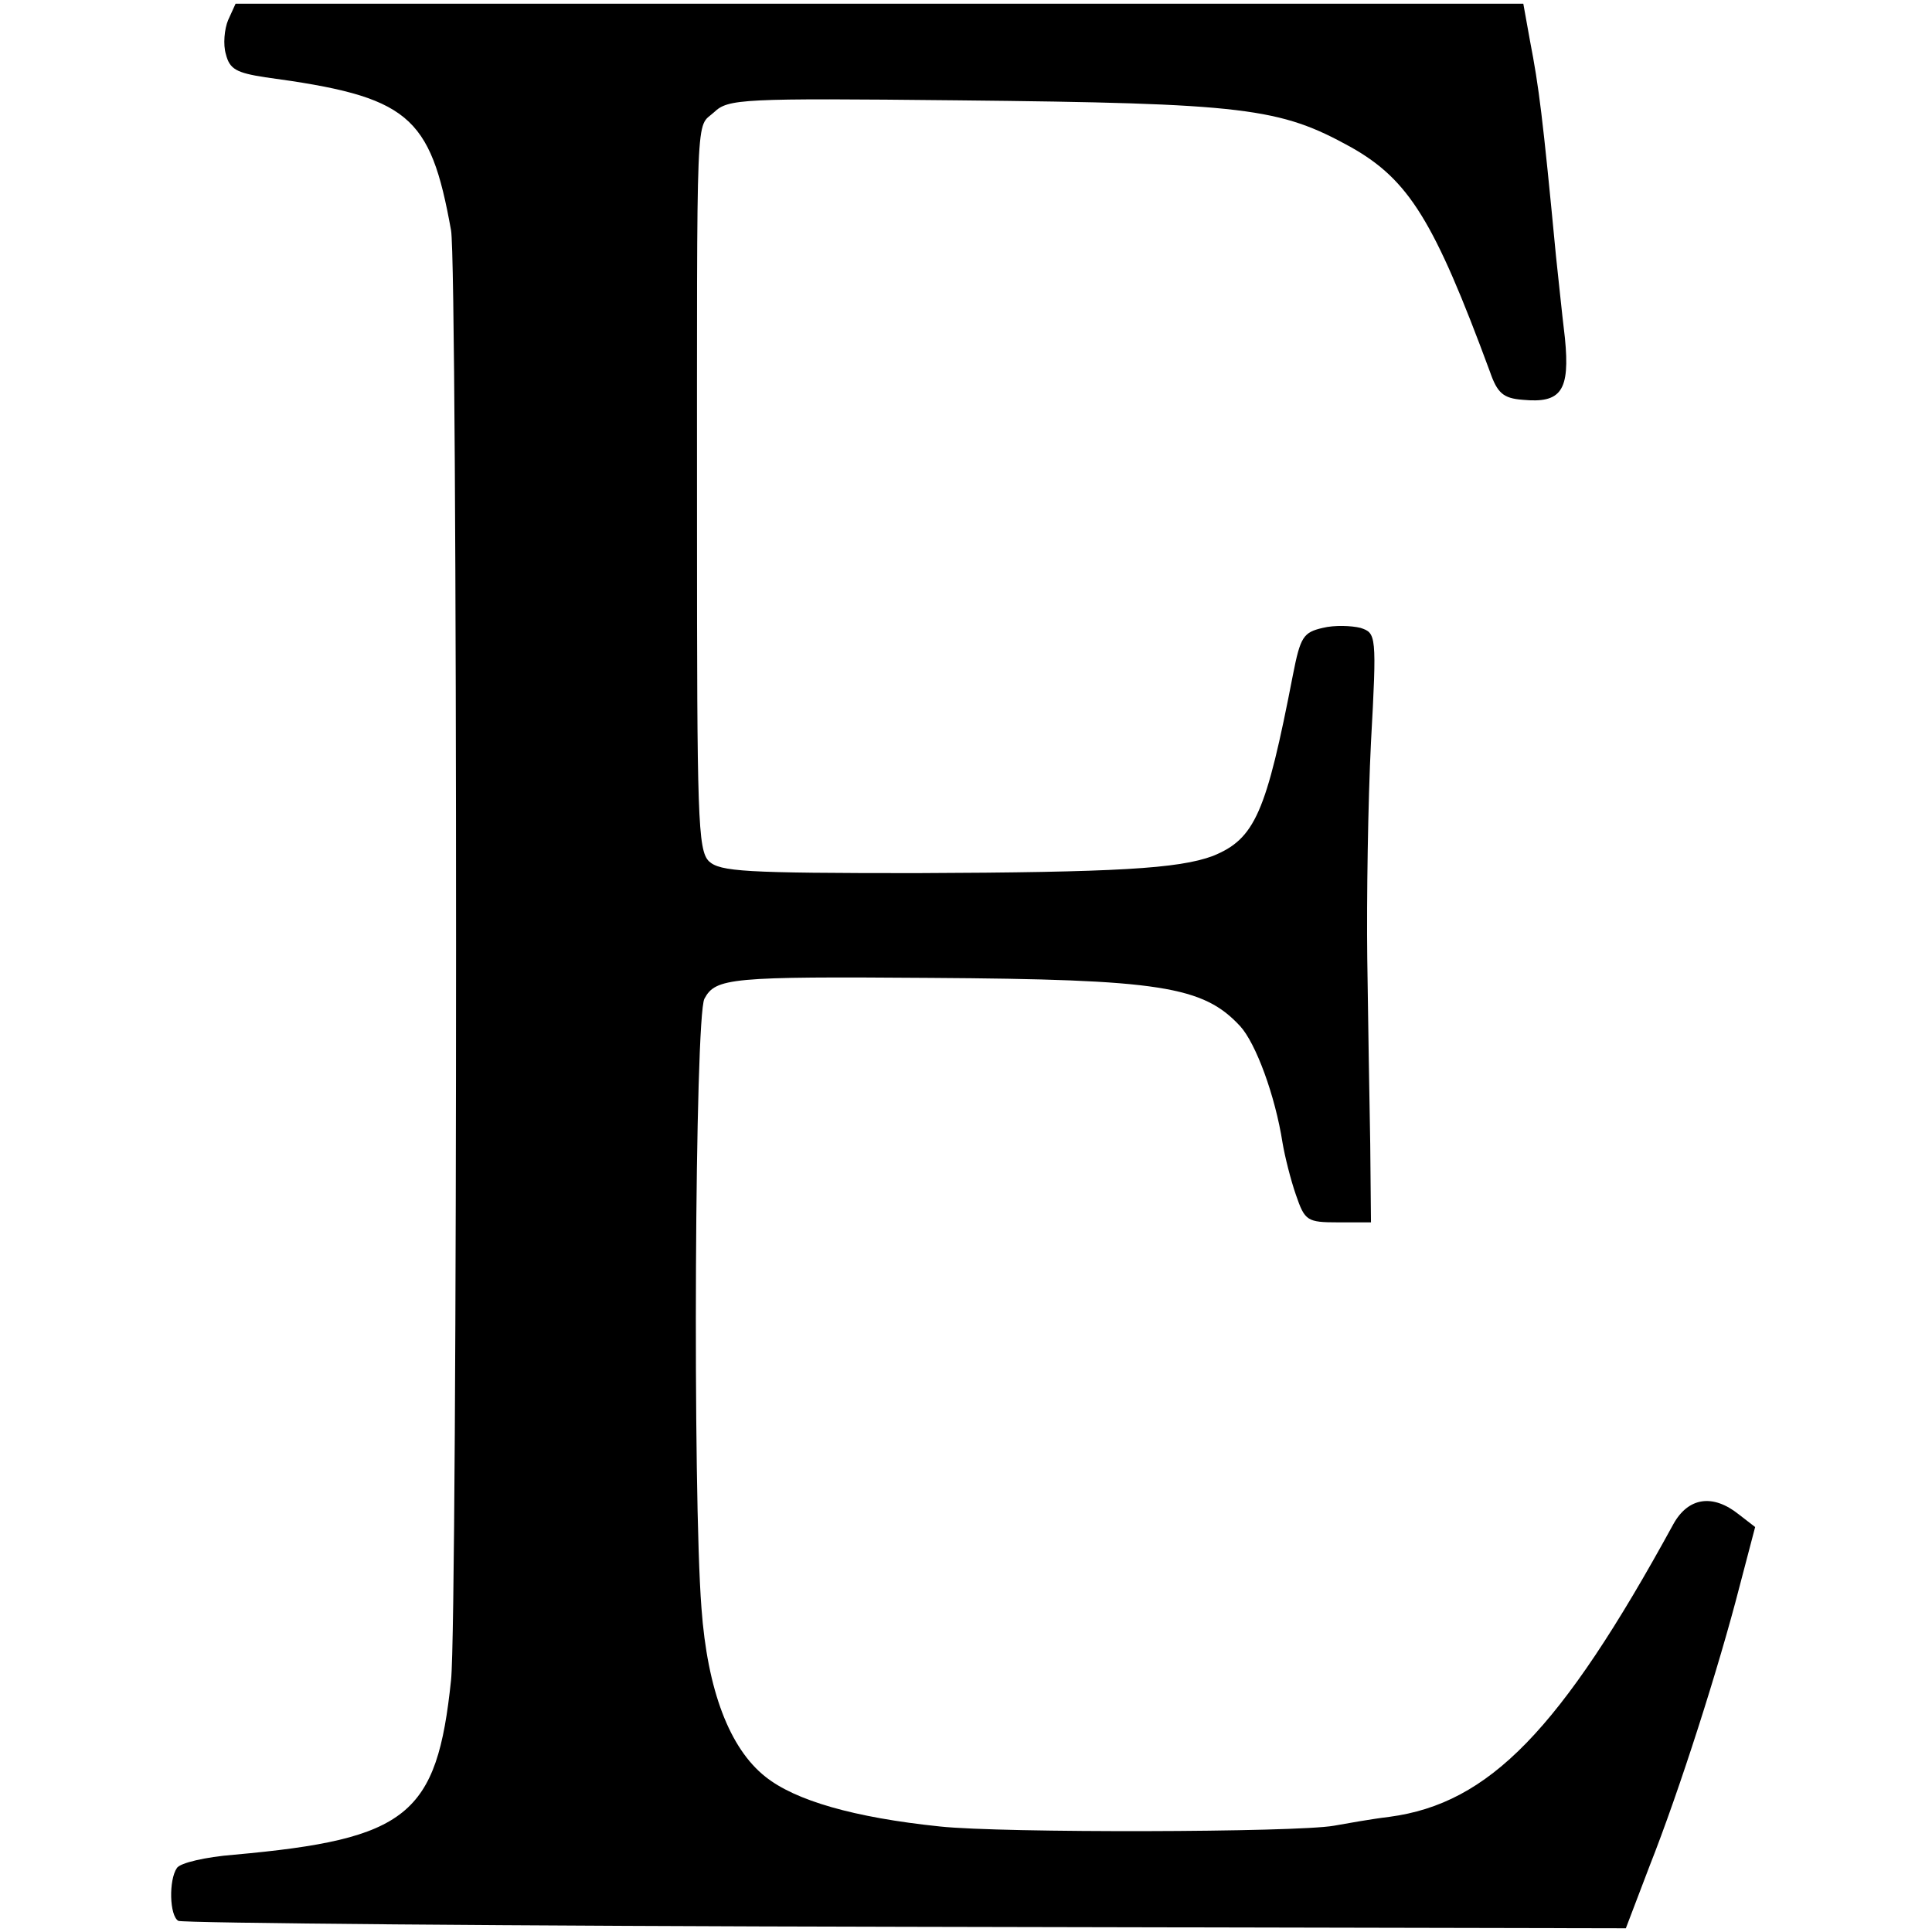 <?xml version="1.0" standalone="no"?>
<!DOCTYPE svg PUBLIC "-//W3C//DTD SVG 20010904//EN"
 "http://www.w3.org/TR/2001/REC-SVG-20010904/DTD/svg10.dtd">
<svg version="1.0" xmlns="http://www.w3.org/2000/svg"
 width="260pt" height="260pt" viewBox="0 0 260 260"
 preserveAspectRatio="xMidYMid meet">
<g transform="translate(0,260) scale(0.1,-0.1)"
fill="#000000" stroke="none">
<path d="M307 2573 c-5 -12 -7 -33 -3 -46 5 -20 14 -25 53 -31 193 -26 222
-50 250 -206 9 -48 9 -1869 0 -1951 -19 -182 -58 -214 -292 -235 -38 -3 -73
-11 -77 -18 -11 -16 -10 -64 2 -71 6 -3 446 -7 979 -8 l969 -2 32 84 c40 101
93 267 121 376 l21 80 -22 17 c-35 28 -68 23 -88 -13 -152 -278 -248 -376
-382 -394 -25 -3 -58 -9 -75 -12 -51 -9 -446 -10 -530 -1 -116 12 -195 35
-235 67 -48 38 -78 116 -86 227 -12 154 -9 796 4 820 15 28 35 30 304 28 309
-2 367 -11 417 -65 21 -23 47 -93 57 -157 3 -18 11 -50 18 -70 12 -35 15 -37
57 -37 l44 0 -1 105 c-1 58 -3 170 -4 250 -1 80 1 211 5 291 8 145 7 147 -14
154 -12 3 -35 4 -51 0 -26 -6 -30 -12 -40 -63 -36 -186 -51 -221 -108 -244
-46 -17 -129 -22 -399 -23 -231 0 -264 2 -279 16 -15 15 -16 61 -16 450 0 580
-2 535 23 558 19 18 36 19 327 16 389 -4 434 -10 530 -63 78 -44 112 -99 187
-302 10 -29 18 -36 44 -38 52 -5 64 12 57 83 -4 33 -9 83 -12 110 -18 189 -23
228 -35 290 l-9 50 -867 0 -866 0 -10 -22z"/>
</g>
</svg>
